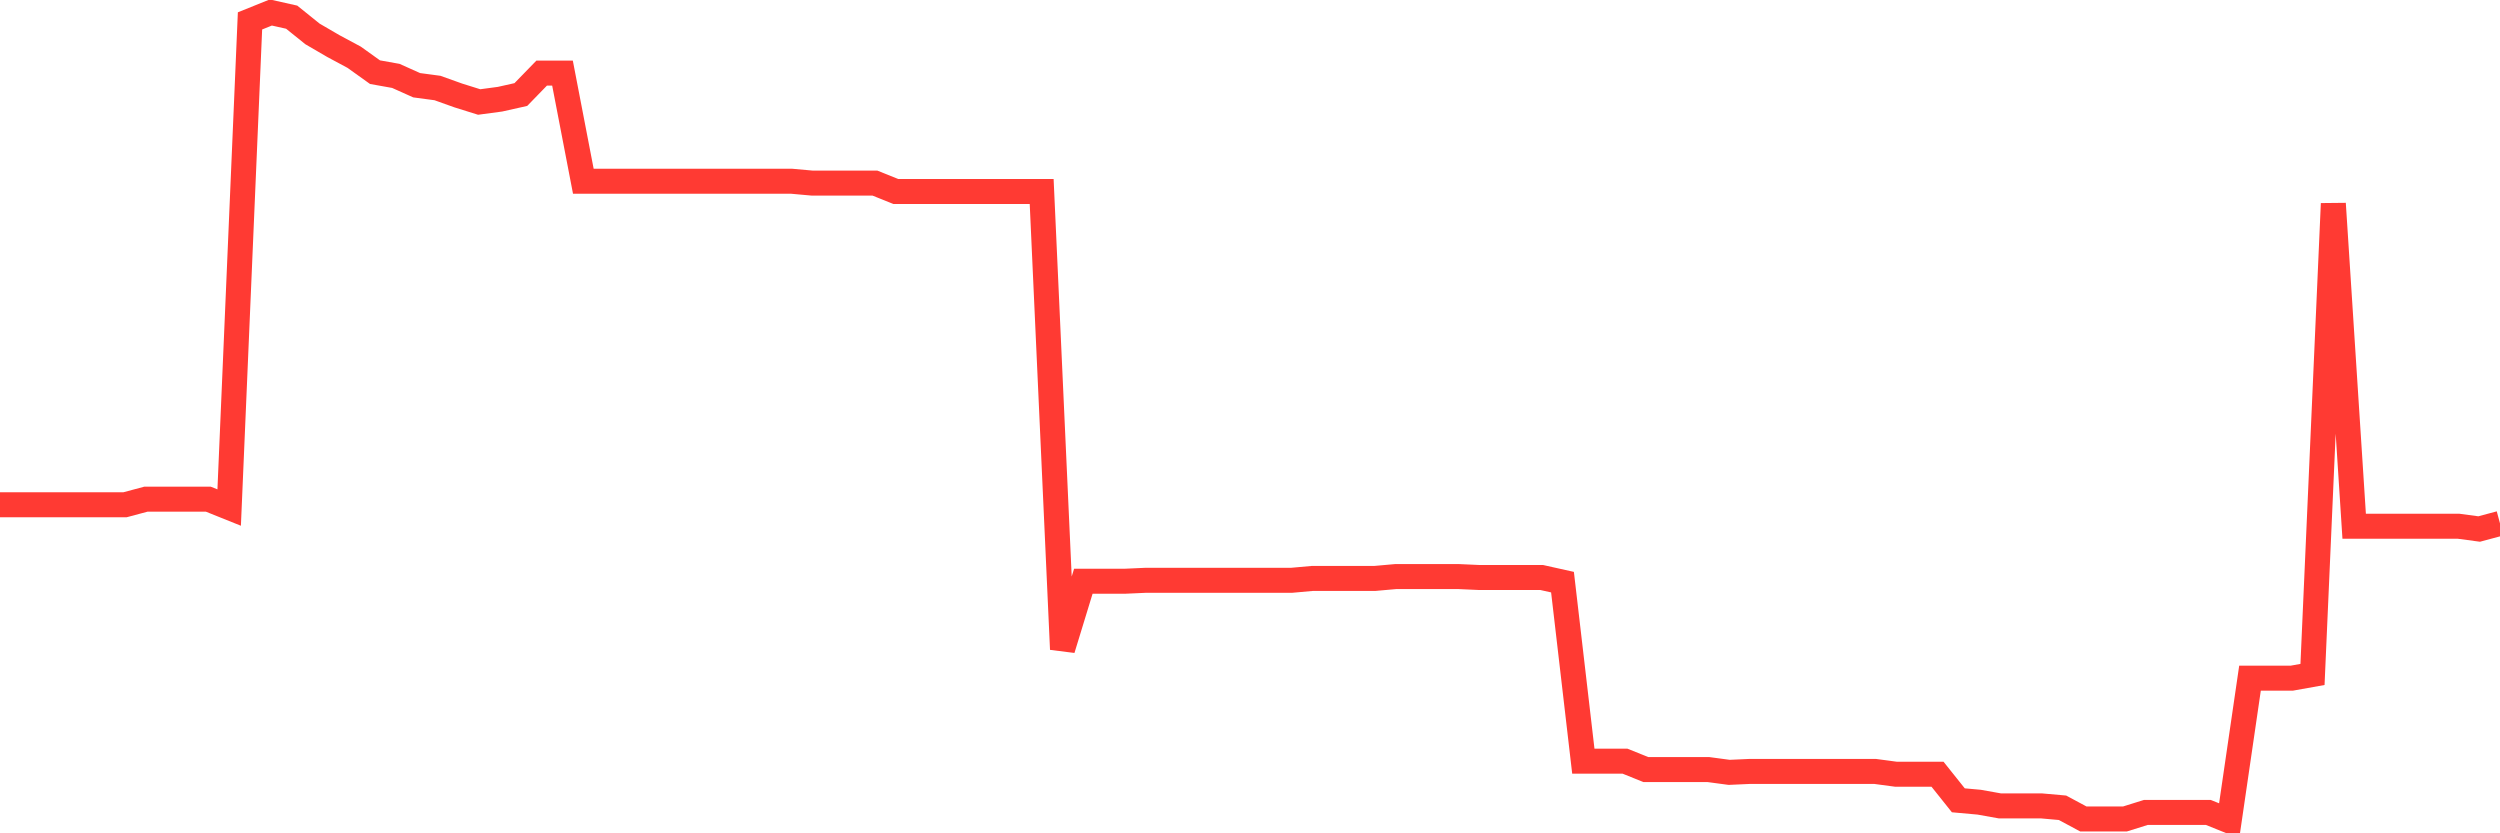<svg
  xmlns="http://www.w3.org/2000/svg"
  xmlns:xlink="http://www.w3.org/1999/xlink"
  width="120"
  height="40"
  viewBox="0 0 120 40"
  preserveAspectRatio="none"
>
  <polyline
    points="0,24.229 1,24.229 2,24.229 3,24.229 4,24.229 5,24.229 6,24.229 7,23.961 8,23.961 9,23.961 10,23.961 11,24.363 12,1.003 13,0.6 14,0.824 15,1.629 16,2.211 17,2.748 18,3.464 19,3.643 20,4.091 21,4.225 22,4.583 23,4.896 24,4.762 25,4.538 26,3.509 27,3.509 28,8.7 29,8.7 30,8.7 31,8.7 32,8.7 33,8.7 34,8.7 35,8.7 36,8.7 37,8.7 38,8.7 39,8.79 40,8.79 41,8.79 42,8.79 43,9.192 44,9.192 45,9.192 46,9.192 47,9.192 48,9.192 49,9.192 50,9.192 51,31.166 52,27.899 53,27.899 54,27.899 55,27.854 56,27.854 57,27.854 58,27.854 59,27.854 60,27.854 61,27.854 62,27.854 63,27.764 64,27.764 65,27.764 66,27.764 67,27.675 68,27.675 69,27.675 70,27.675 71,27.72 72,27.72 73,27.72 74,27.72 75,27.943 76,36.536 77,36.536 78,36.536 79,36.939 80,36.939 81,36.939 82,36.939 83,37.073 84,37.028 85,37.028 86,37.028 87,37.028 88,37.028 89,37.028 90,37.028 91,37.162 92,37.162 93,37.162 94,38.415 95,38.505 96,38.684 97,38.684 98,38.684 99,38.773 100,39.31 101,39.31 102,39.31 103,38.997 104,38.997 105,38.997 106,38.997 107,39.4 108,32.553 109,32.553 110,32.553 111,32.374 112,9.774 113,25.258 114,25.258 115,25.258 116,25.258 117,25.258 118,25.258 119,25.393 120,25.124"
    fill="none"
    stroke="#ff3a33"
    stroke-width="1.2"
  >
  </polyline>
</svg>